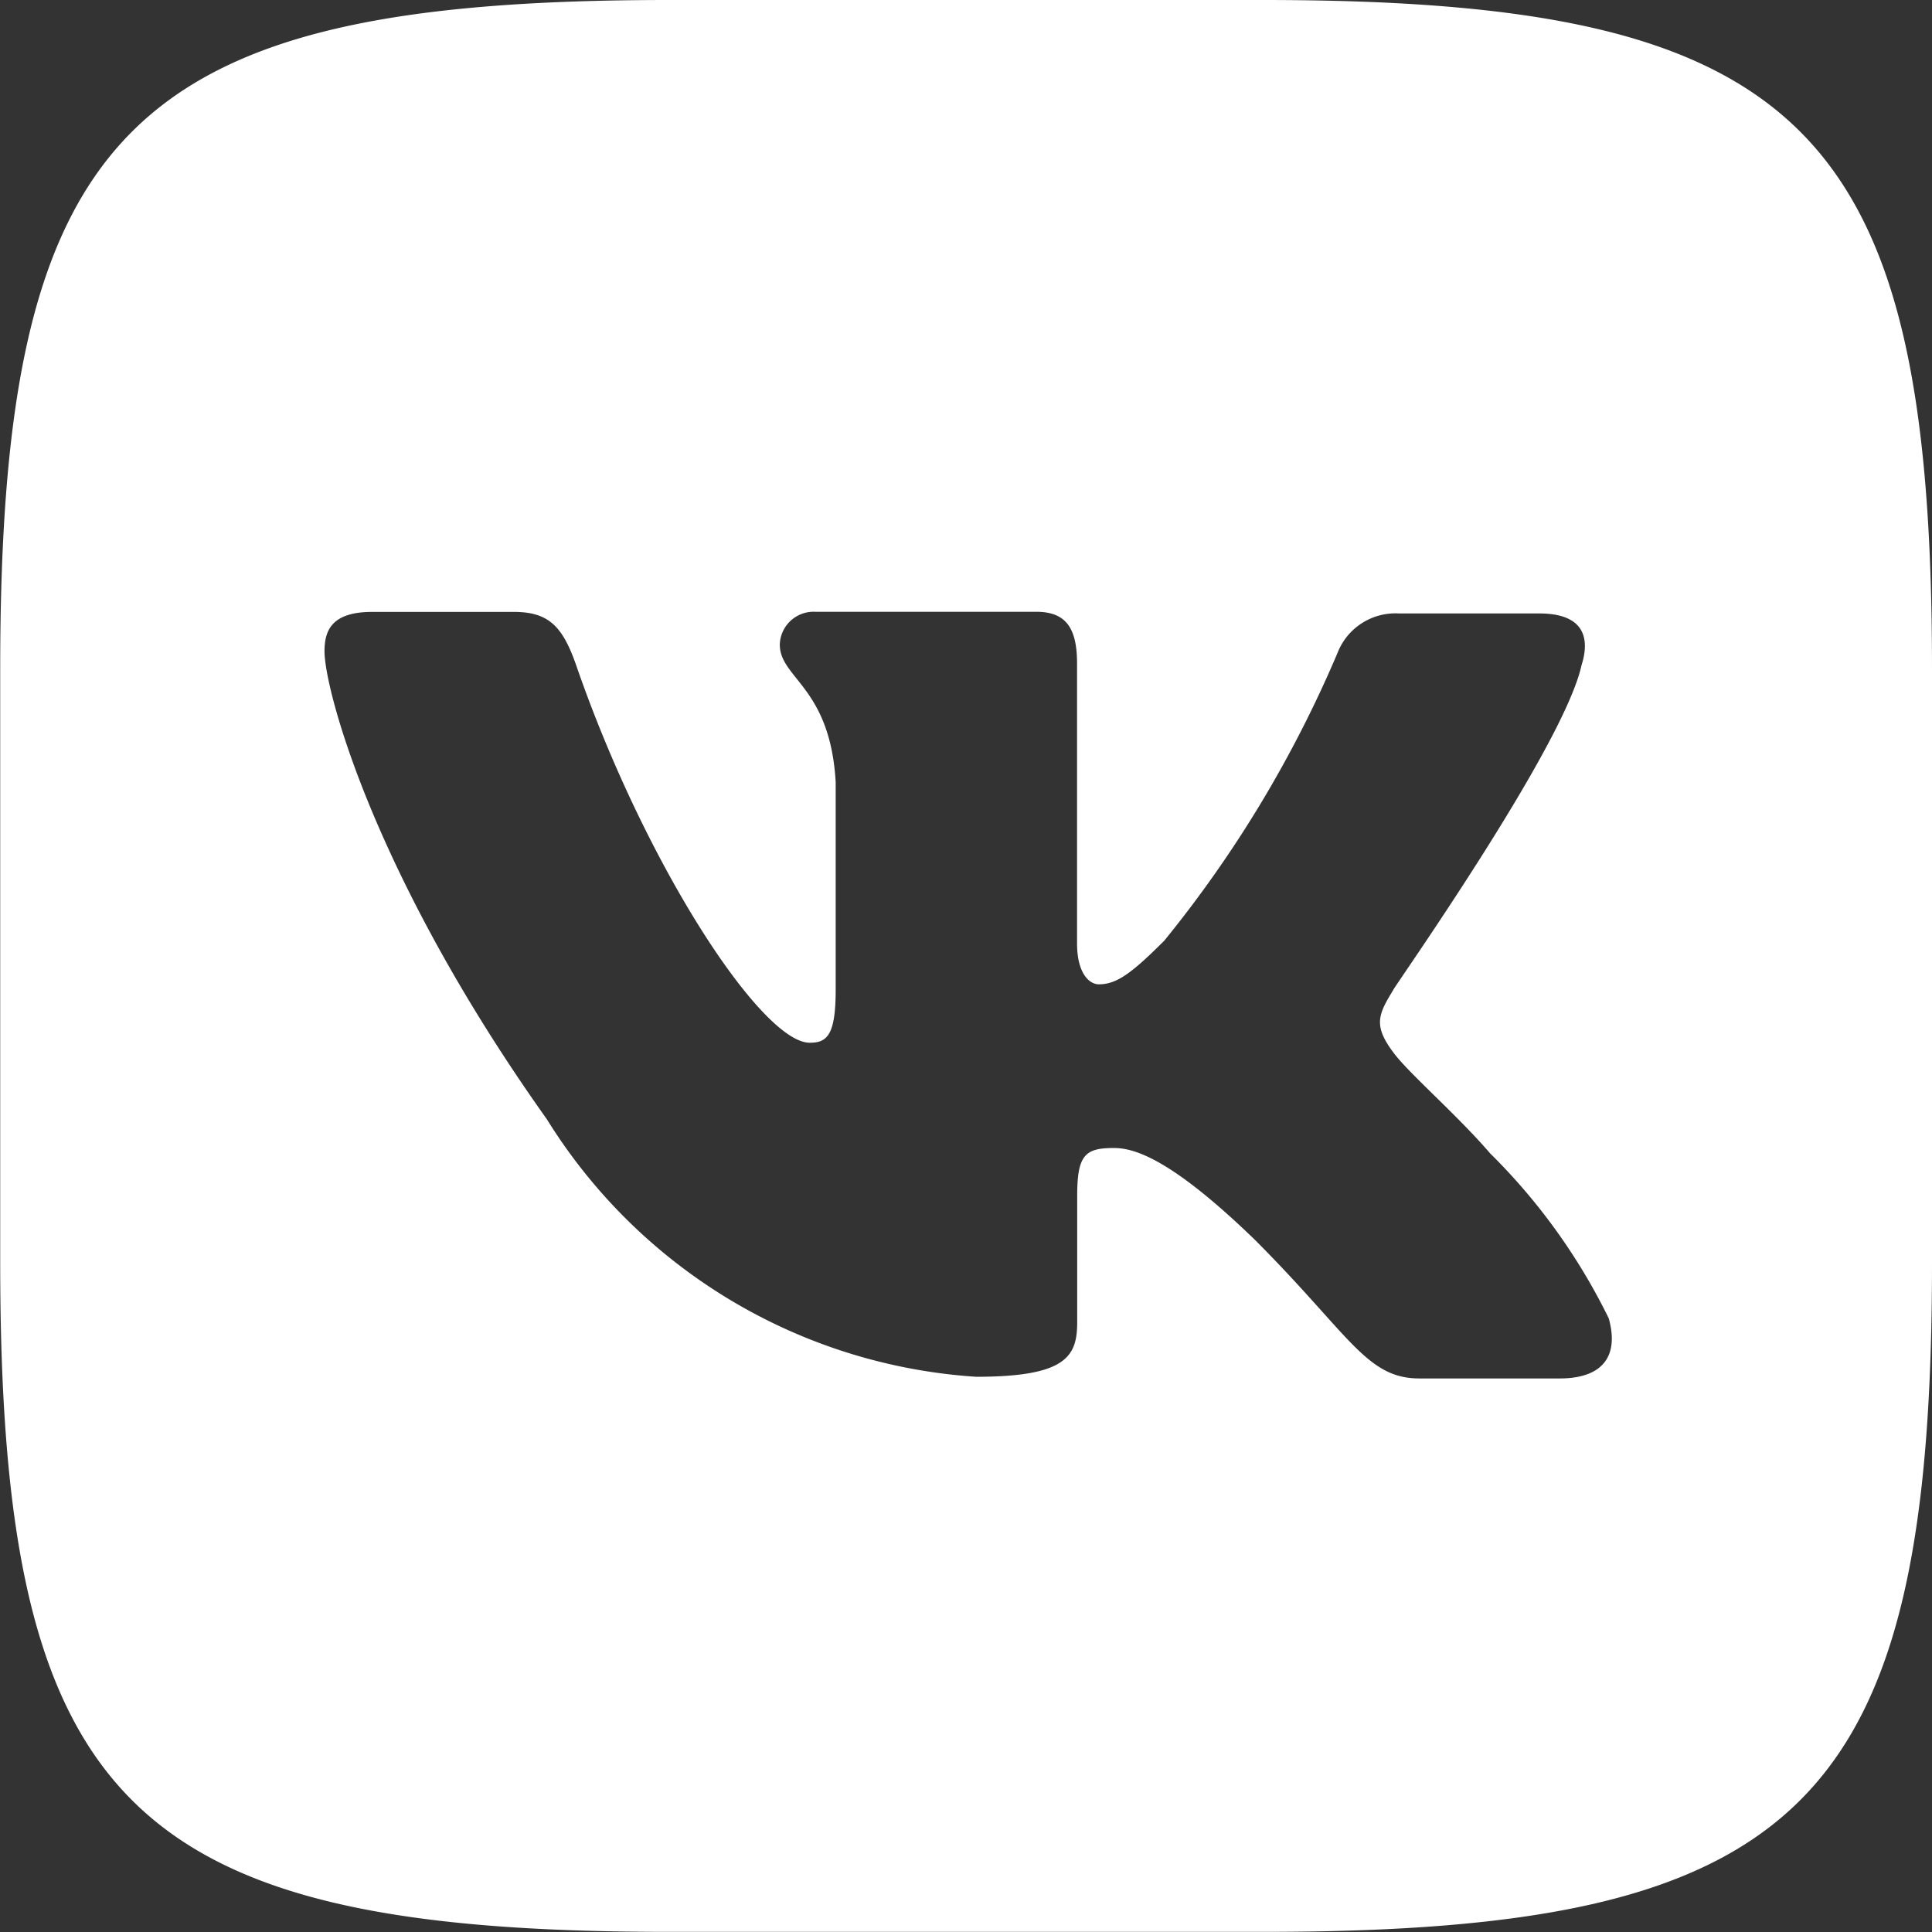 <svg xmlns="http://www.w3.org/2000/svg" width="29" height="29" viewBox="0 0 29 29">
  <rect x="0" y="0" width="29" height="29" fill="#333333" stroke="none"/>
  <g id="Vkontakte" transform="translate(-505.187 -406.409)">
    <path id="Path_24" data-name="Path 24" d="M524.138,406.409h-8.9c-8.125,0-10.048,1.924-10.048,10.049v8.9c0,8.125,1.923,10.049,10.048,10.049h8.9c8.125,0,10.049-1.924,10.049-10.049v-8.9C534.187,408.333,532.263,406.409,524.138,406.409ZM528.6,427.1h-2.107c-.8,0-1.044-.655-2.477-2.088-1.248-1.207-1.8-1.371-2.108-1.371-.43,0-.552.1-.552.716v1.9c0,.511-.164.818-1.515.818a8.212,8.212,0,0,1-6.447-3.868c-2.619-3.684-3.336-6.467-3.336-7.02,0-.307.1-.593.717-.593H512.9c.532,0,.737.225.942.819,1.043,3.008,2.783,5.648,3.5,5.648.266,0,.389-.123.389-.8v-3.111c-.082-1.432-.839-1.555-.839-2.067a.508.508,0,0,1,.532-.491h3.316c.45,0,.614.246.614.778v4.2c0,.45.184.614.327.614.266,0,.491-.164.982-.655a17.944,17.944,0,0,0,2.6-4.318.933.933,0,0,1,.921-.594h2.107c.635,0,.778.328.635.778-.266,1.228-2.845,4.871-2.824,4.871-.225.368-.307.532,0,.941.225.307.962.942,1.453,1.515a9.116,9.116,0,0,1,1.78,2.476C529.5,426.793,529.213,427.1,528.6,427.1Z" fill="#fff"/>
  </g>
</svg>

